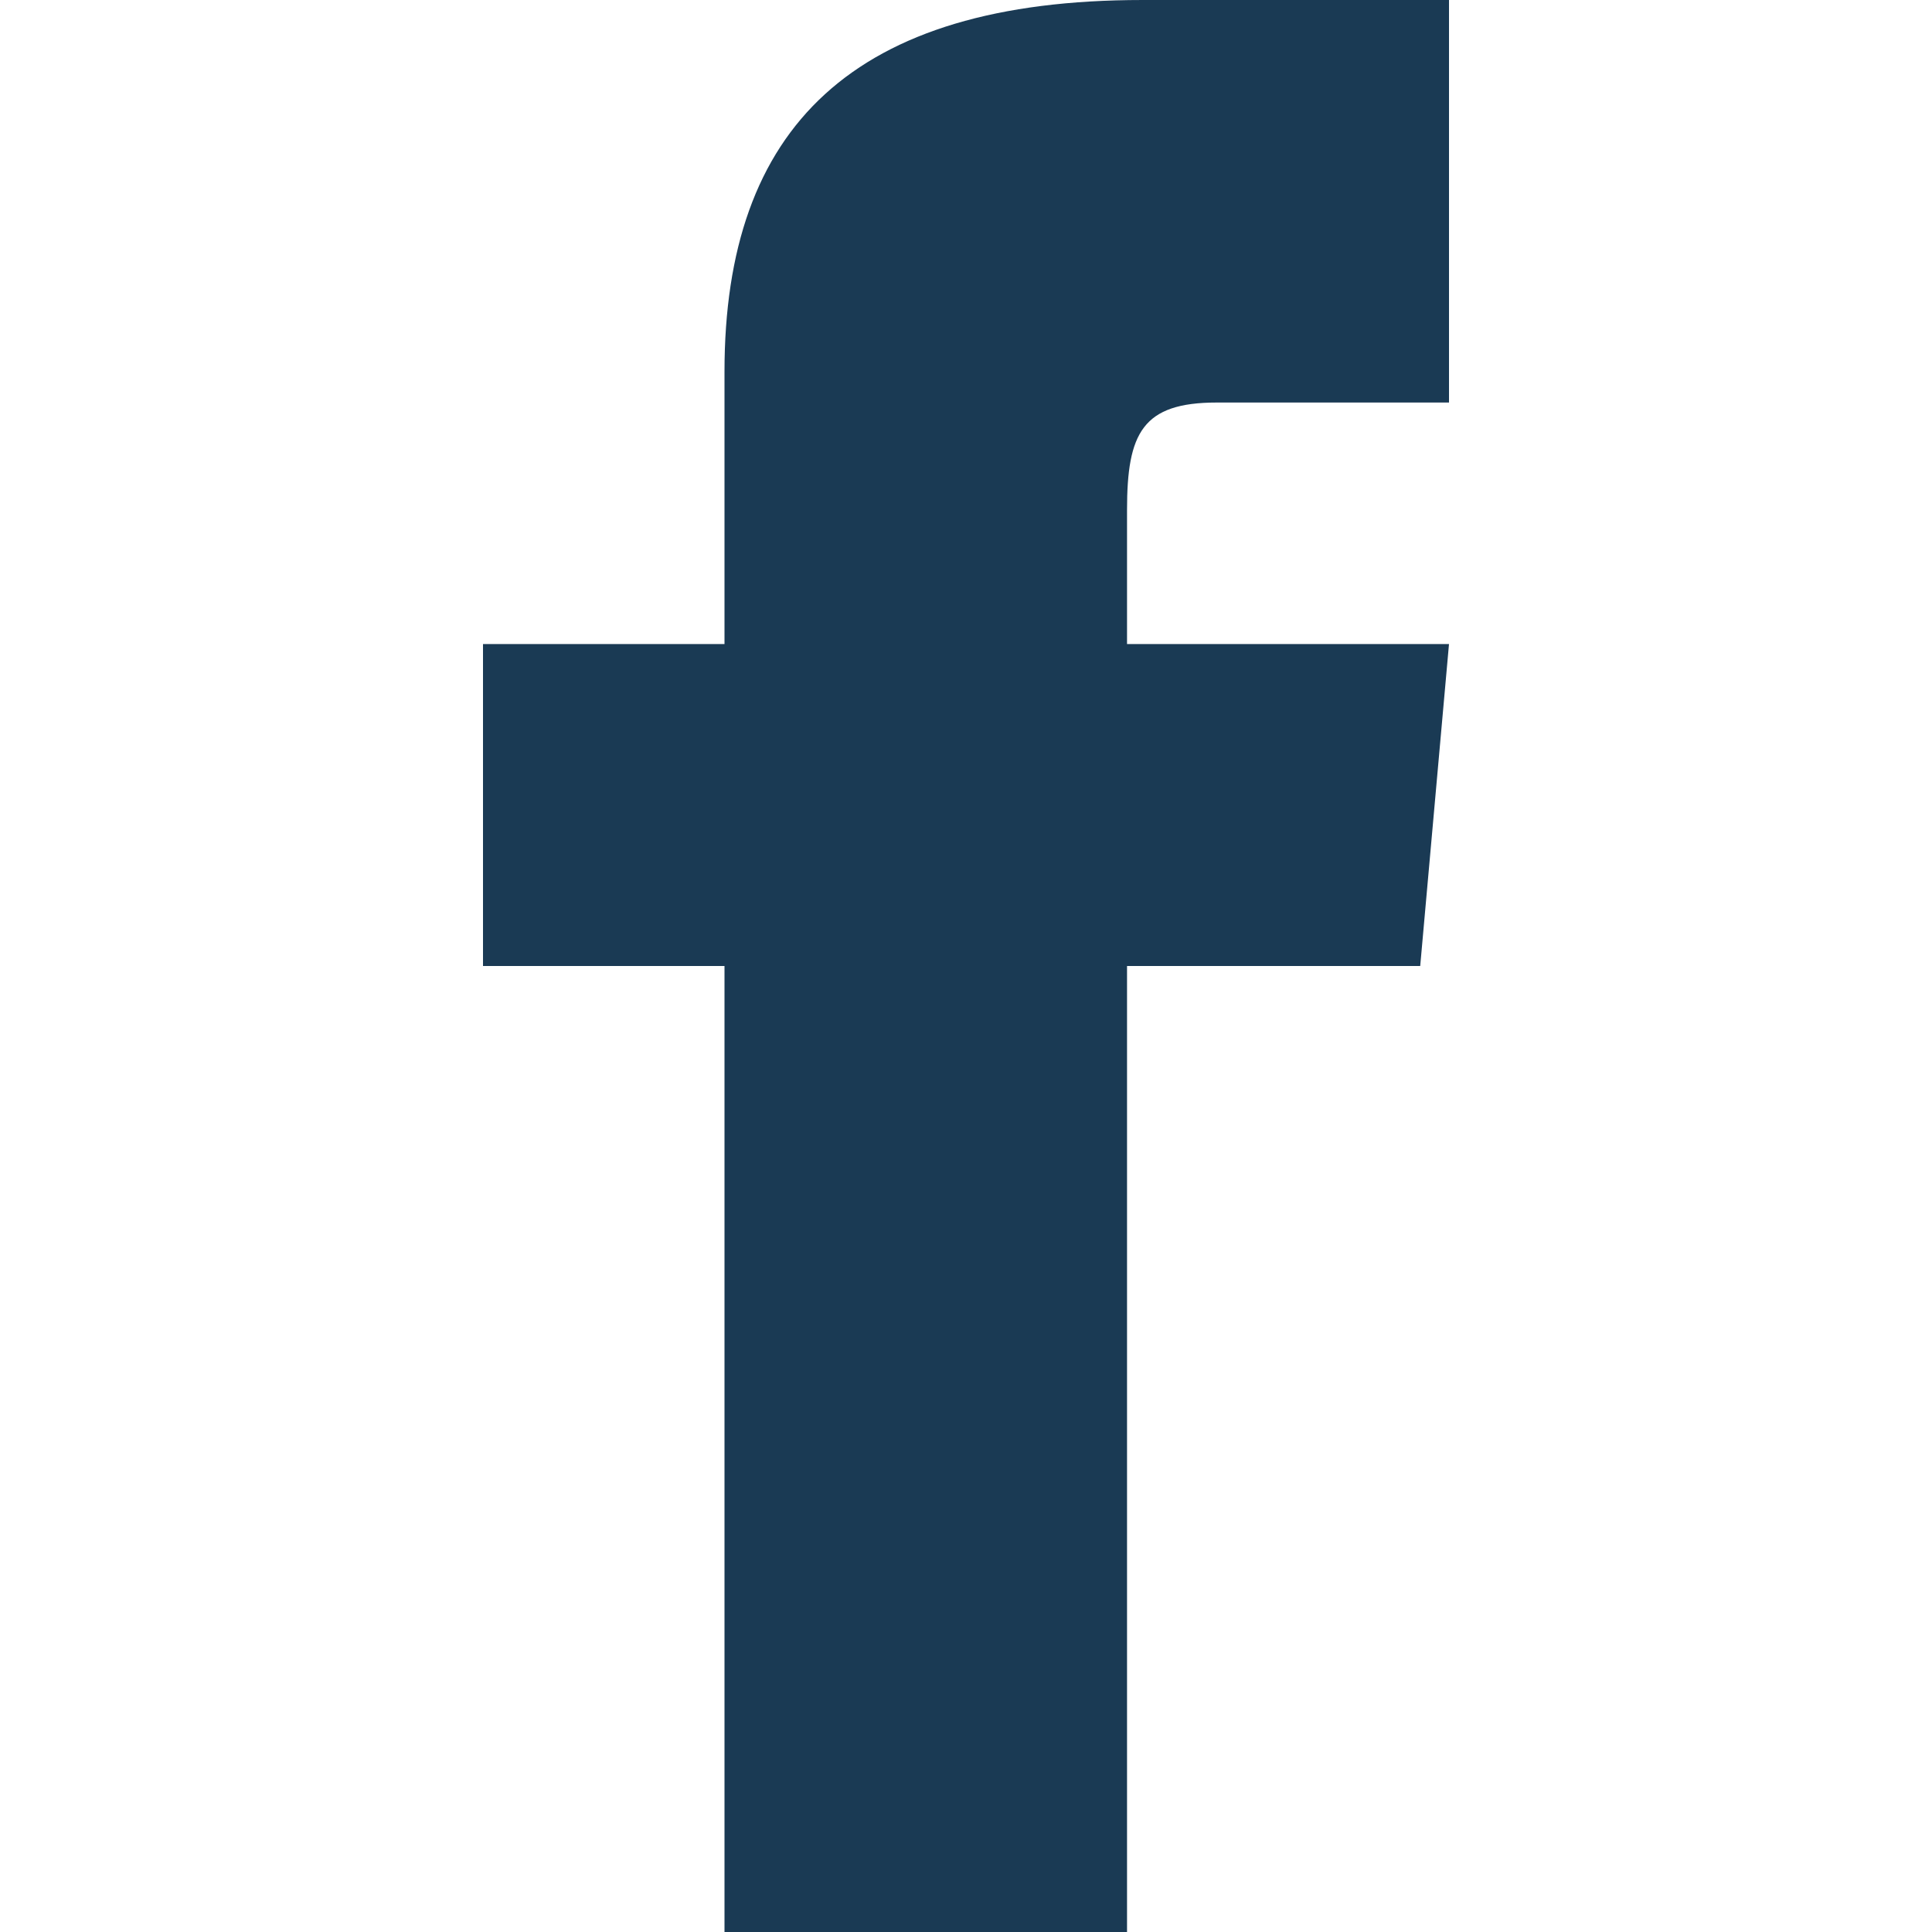 <svg width="20" height="20" viewBox="0 0 20 20" fill="none" xmlns="http://www.w3.org/2000/svg">
<g id="Facebook" clip-path="url(#clip0_984_12802)">
<path id="Vector" d="M7.5 6.667H5V10H7.5V20H11.667V10H14.702L15 6.667H11.667V5.278C11.667 4.482 11.827 4.167 12.596 4.167H15V3.05176e-05H11.827C8.83 3.05176e-05 7.5 1.319 7.5 3.846V6.667Z" fill="#1A3A54"/>
</g>
<defs>
<clipPath id="clip0_984_12802">
<rect width="20" height="20" fill="white"/>
</clipPath>
</defs>
</svg>
